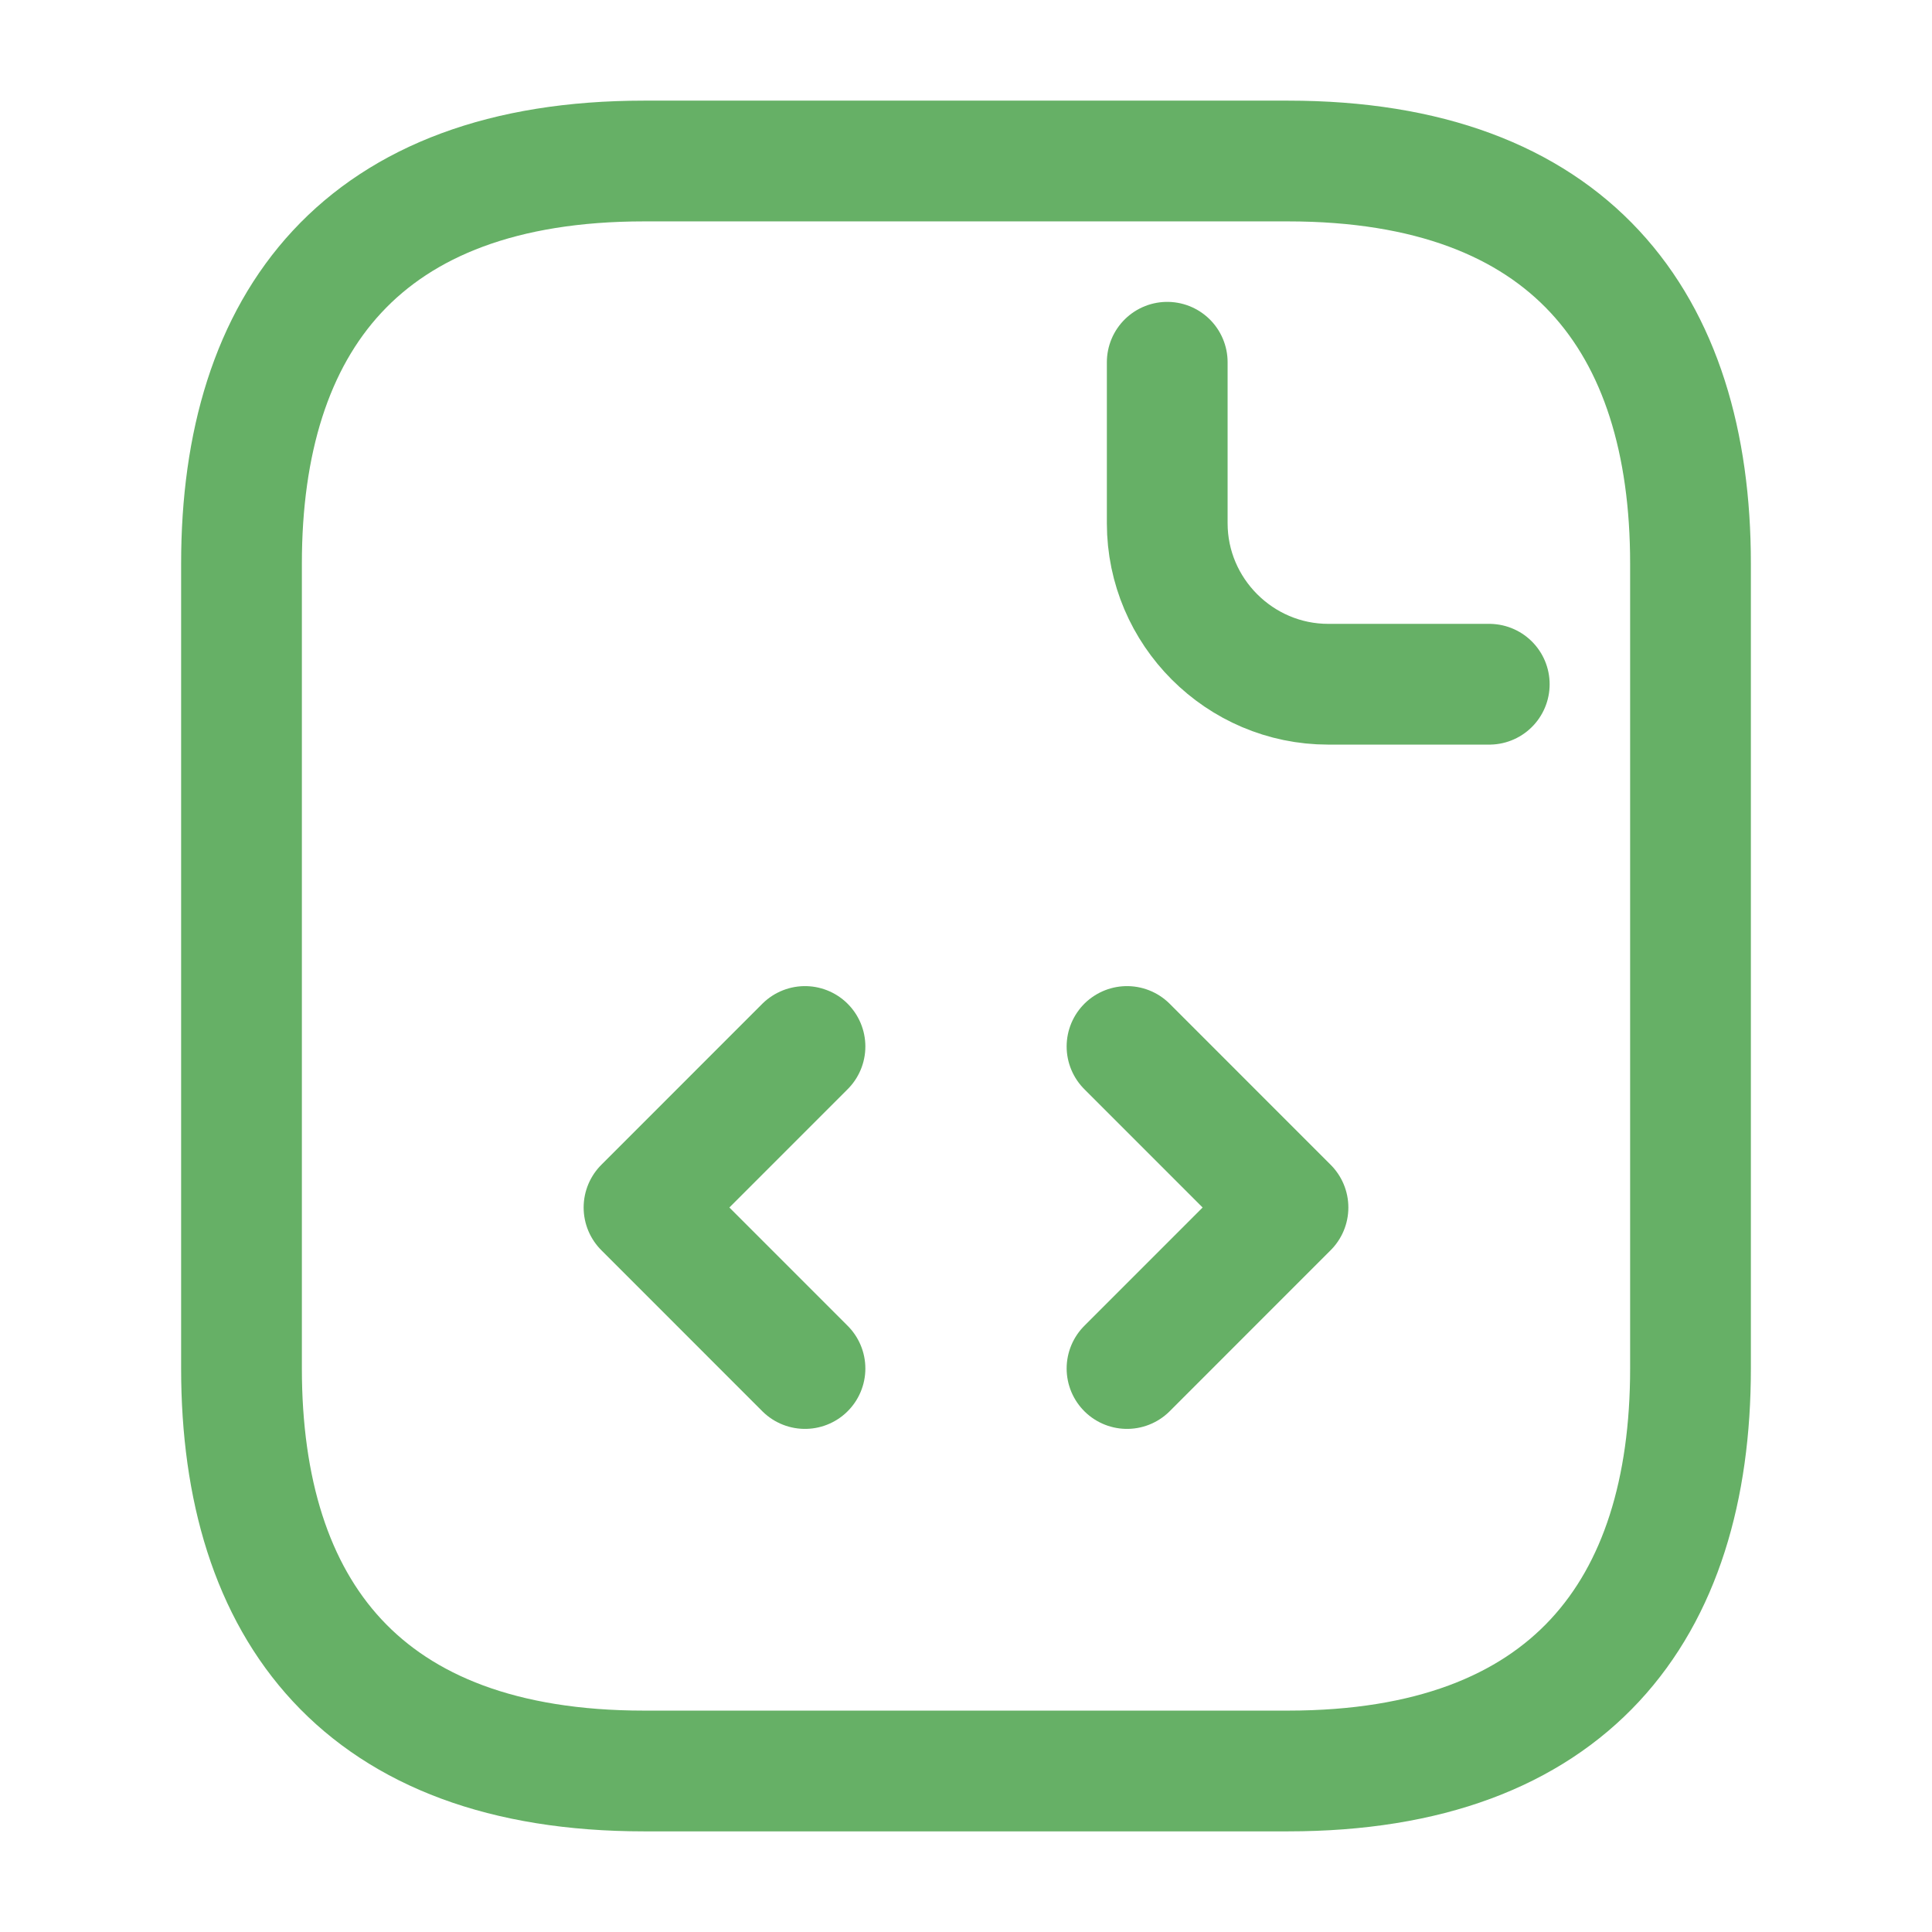 <svg width="50" height="50" viewBox="0 0 50 50" fill="none" xmlns="http://www.w3.org/2000/svg">
<path d="M43.75 14.583V35.417C43.75 41.667 40.625 45.833 33.333 45.833H16.667C9.375 45.833 6.25 41.667 6.25 35.417V14.583C6.25 8.333 9.375 4.167 16.667 4.167H33.333C40.625 4.167 43.75 8.333 43.75 14.583Z" stroke="#66B066" stroke-width="3.125" stroke-miterlimit="10" stroke-linecap="round" stroke-linejoin="round"/>
<path d="M30.208 9.375V13.542C30.208 15.833 32.083 17.708 34.375 17.708H38.542" stroke="#66B066" stroke-width="3.125" stroke-miterlimit="10" stroke-linecap="round" stroke-linejoin="round"/>
<path d="M20.833 27.083L16.667 31.25L20.833 35.417" stroke="#66B066" stroke-width="3.125" stroke-miterlimit="10" stroke-linecap="round" stroke-linejoin="round"/>
<path d="M29.167 27.083L33.333 31.25L29.167 35.417" stroke="#66B066" stroke-width="3.125" stroke-miterlimit="10" stroke-linecap="round" stroke-linejoin="round"/>
</svg>
